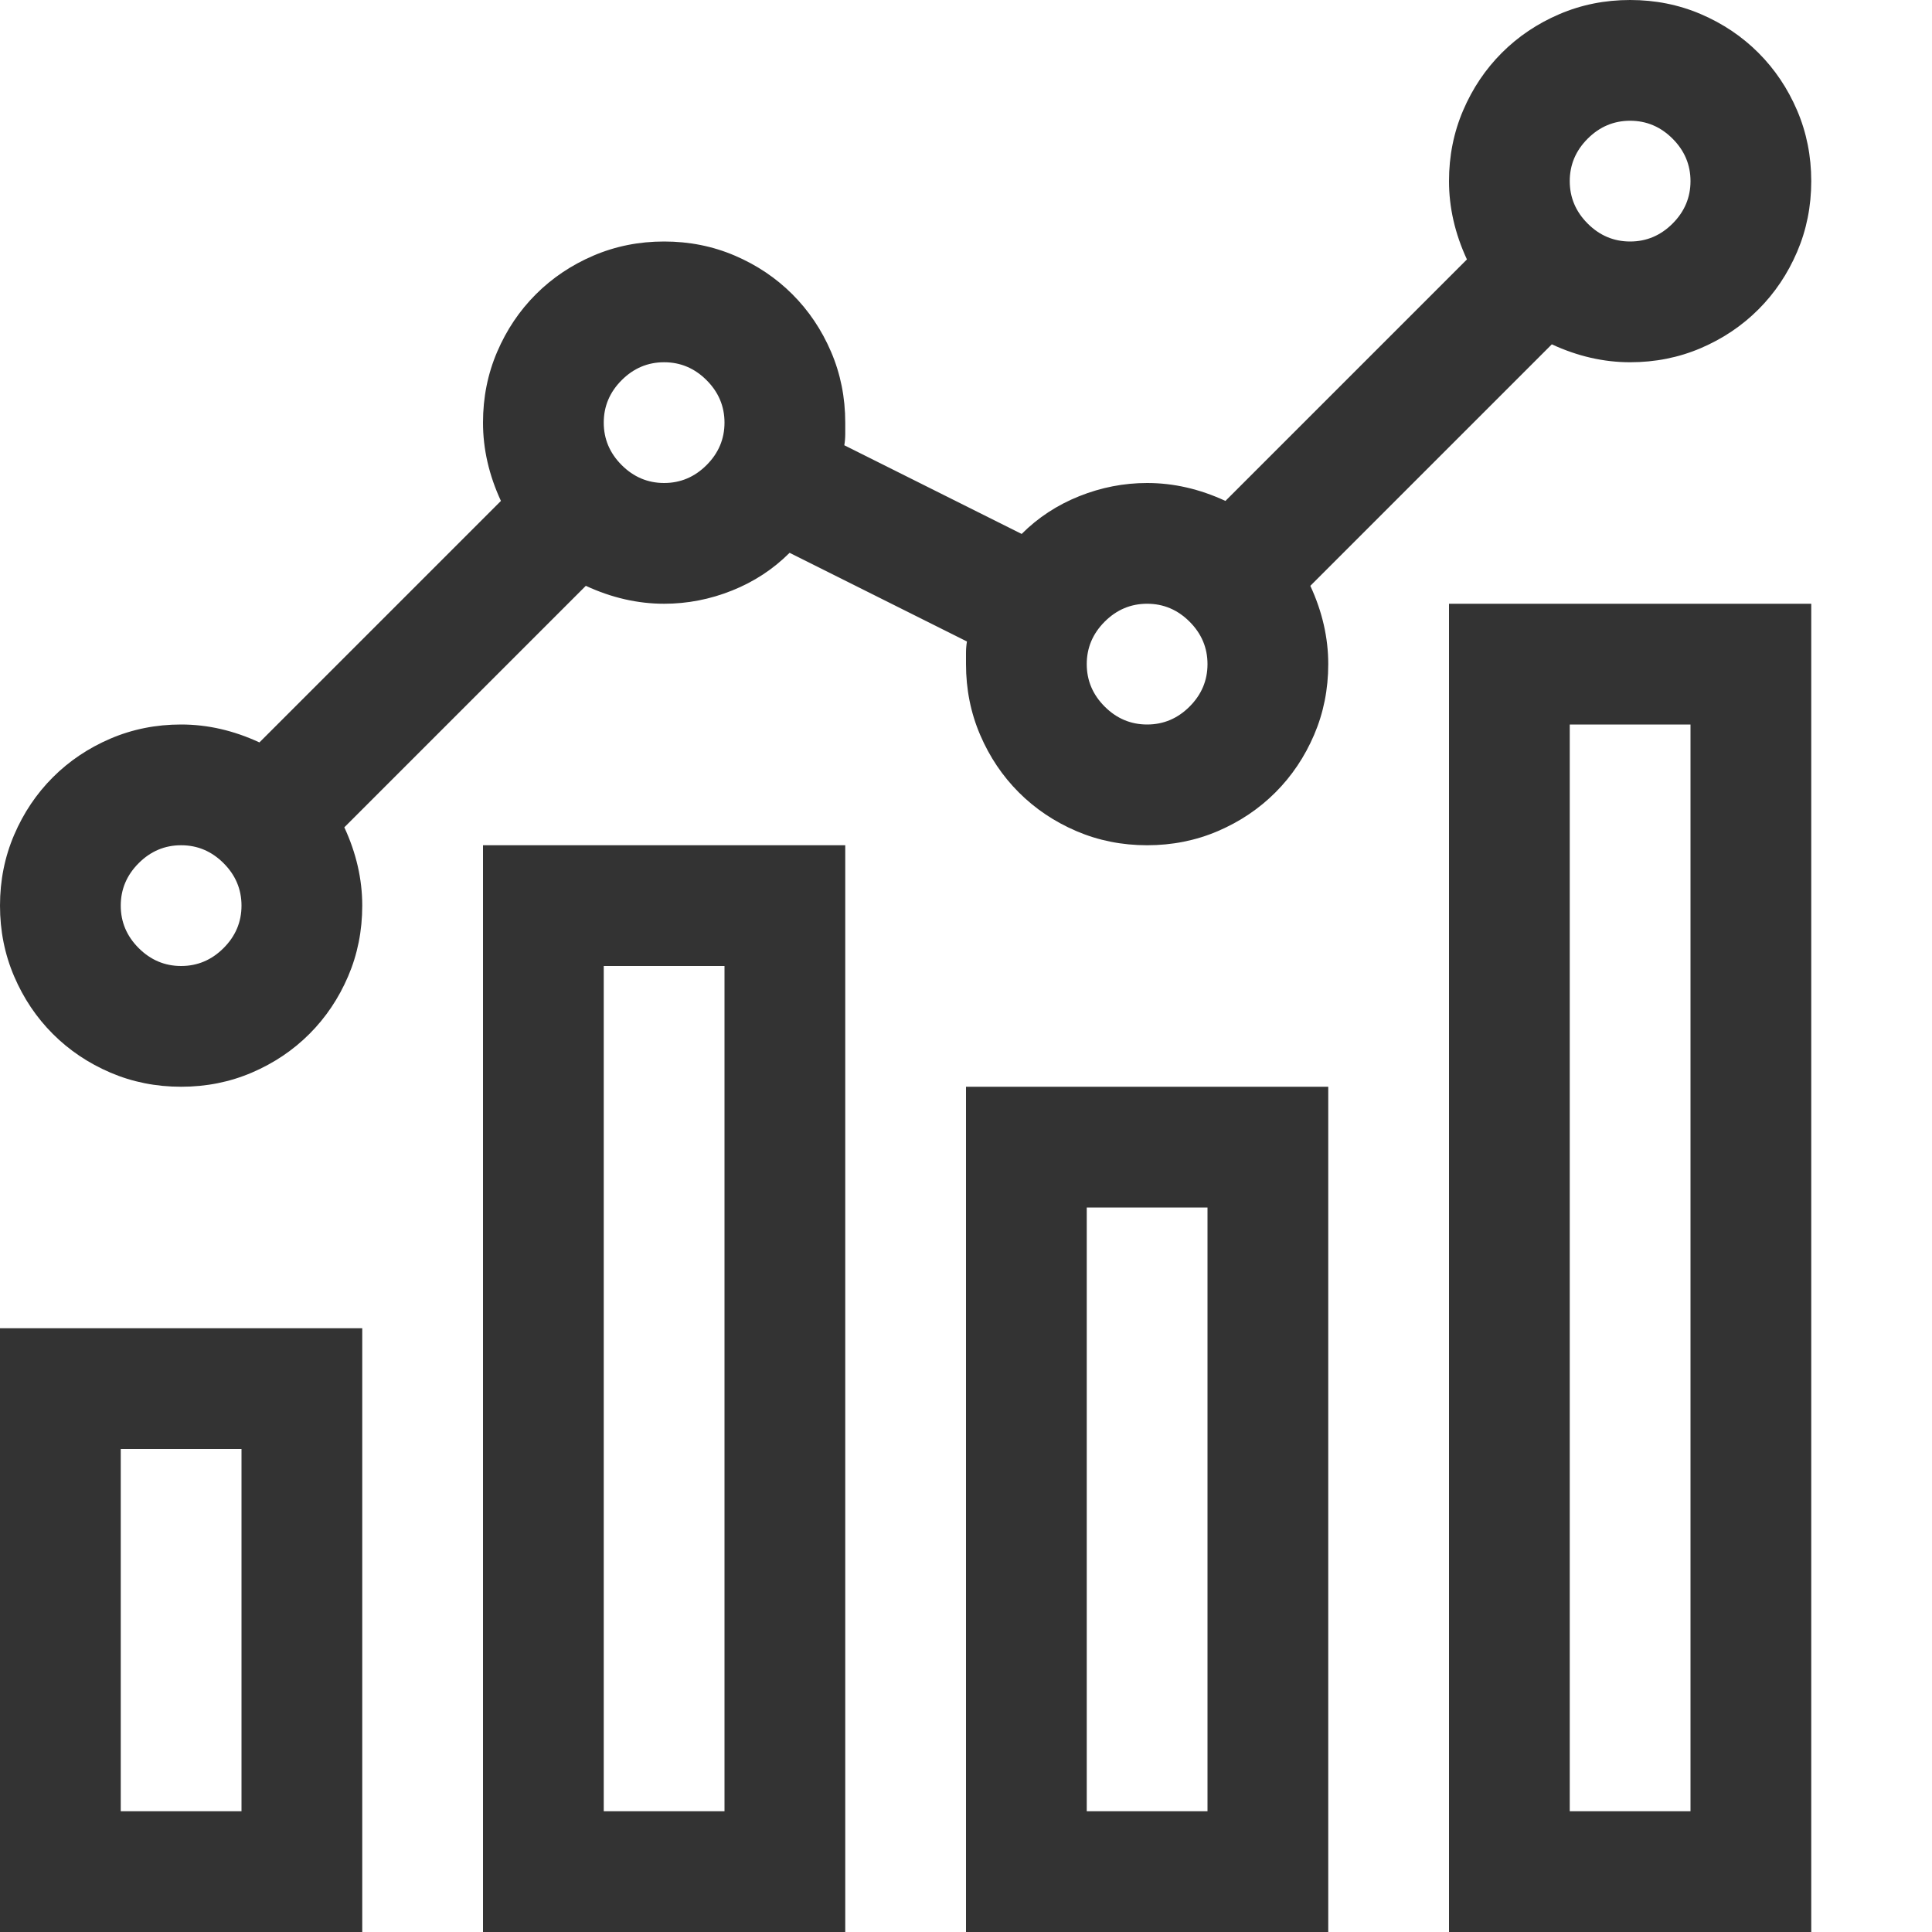 <?xml version="1.0" encoding="UTF-8"?> <svg xmlns="http://www.w3.org/2000/svg" viewBox="0 0 2048 2048"><path d="M512 896h384v1152H512V896zm128 1024h128v-896H640v896zm384-768h384v896h-384v-896zm128 768h128v-640h-128v640zM0 1408h384v640H0v-640zm128 512h128v-384H128v384zM1536 640h384v1408h-384V640zm128 1280h128V768h-128v1152zM1389 621q19 41 19 83 0 40-15 75t-41 61-61 41-75 15q-40 0-75-15t-61-41-41-61-15-75v-12q0-6 1-12l-188-94q-26 26-61 40t-72 14q-42 0-83-19L365 877q19 41 19 83 0 40-15 75t-41 61-61 41-75 15q-40 0-75-15t-61-41-41-61-15-75q0-40 15-75t41-61 61-41 75-15q42 0 83 19l256-256q-19-41-19-83 0-40 15-75t41-61 61-41 75-15q40 0 75 15t61 41 41 61 15 75v12q0 6-1 12l188 94q26-26 61-40t72-14q42 0 83 19l256-256q-19-41-19-83 0-40 15-75t41-61 61-41 75-15q40 0 75 15t61 41 41 61 15 75q0 40-15 75t-41 61-61 41-75 15q-42 0-83-19l-256 256zM192 1024q26 0 45-19t19-45q0-26-19-45t-45-19q-26 0-45 19t-19 45q0 26 19 45t45 19zm1536-896q-26 0-45 19t-19 45q0 26 19 45t45 19q26 0 45-19t19-45q0-26-19-45t-45-19zM704 512q26 0 45-19t19-45q0-26-19-45t-45-19q-26 0-45 19t-19 45q0 26 19 45t45 19zm512 256q26 0 45-19t19-45q0-26-19-45t-45-19q-26 0-45 19t-19 45q0 26 19 45t45 19z" fill="#333333"></path></svg> 